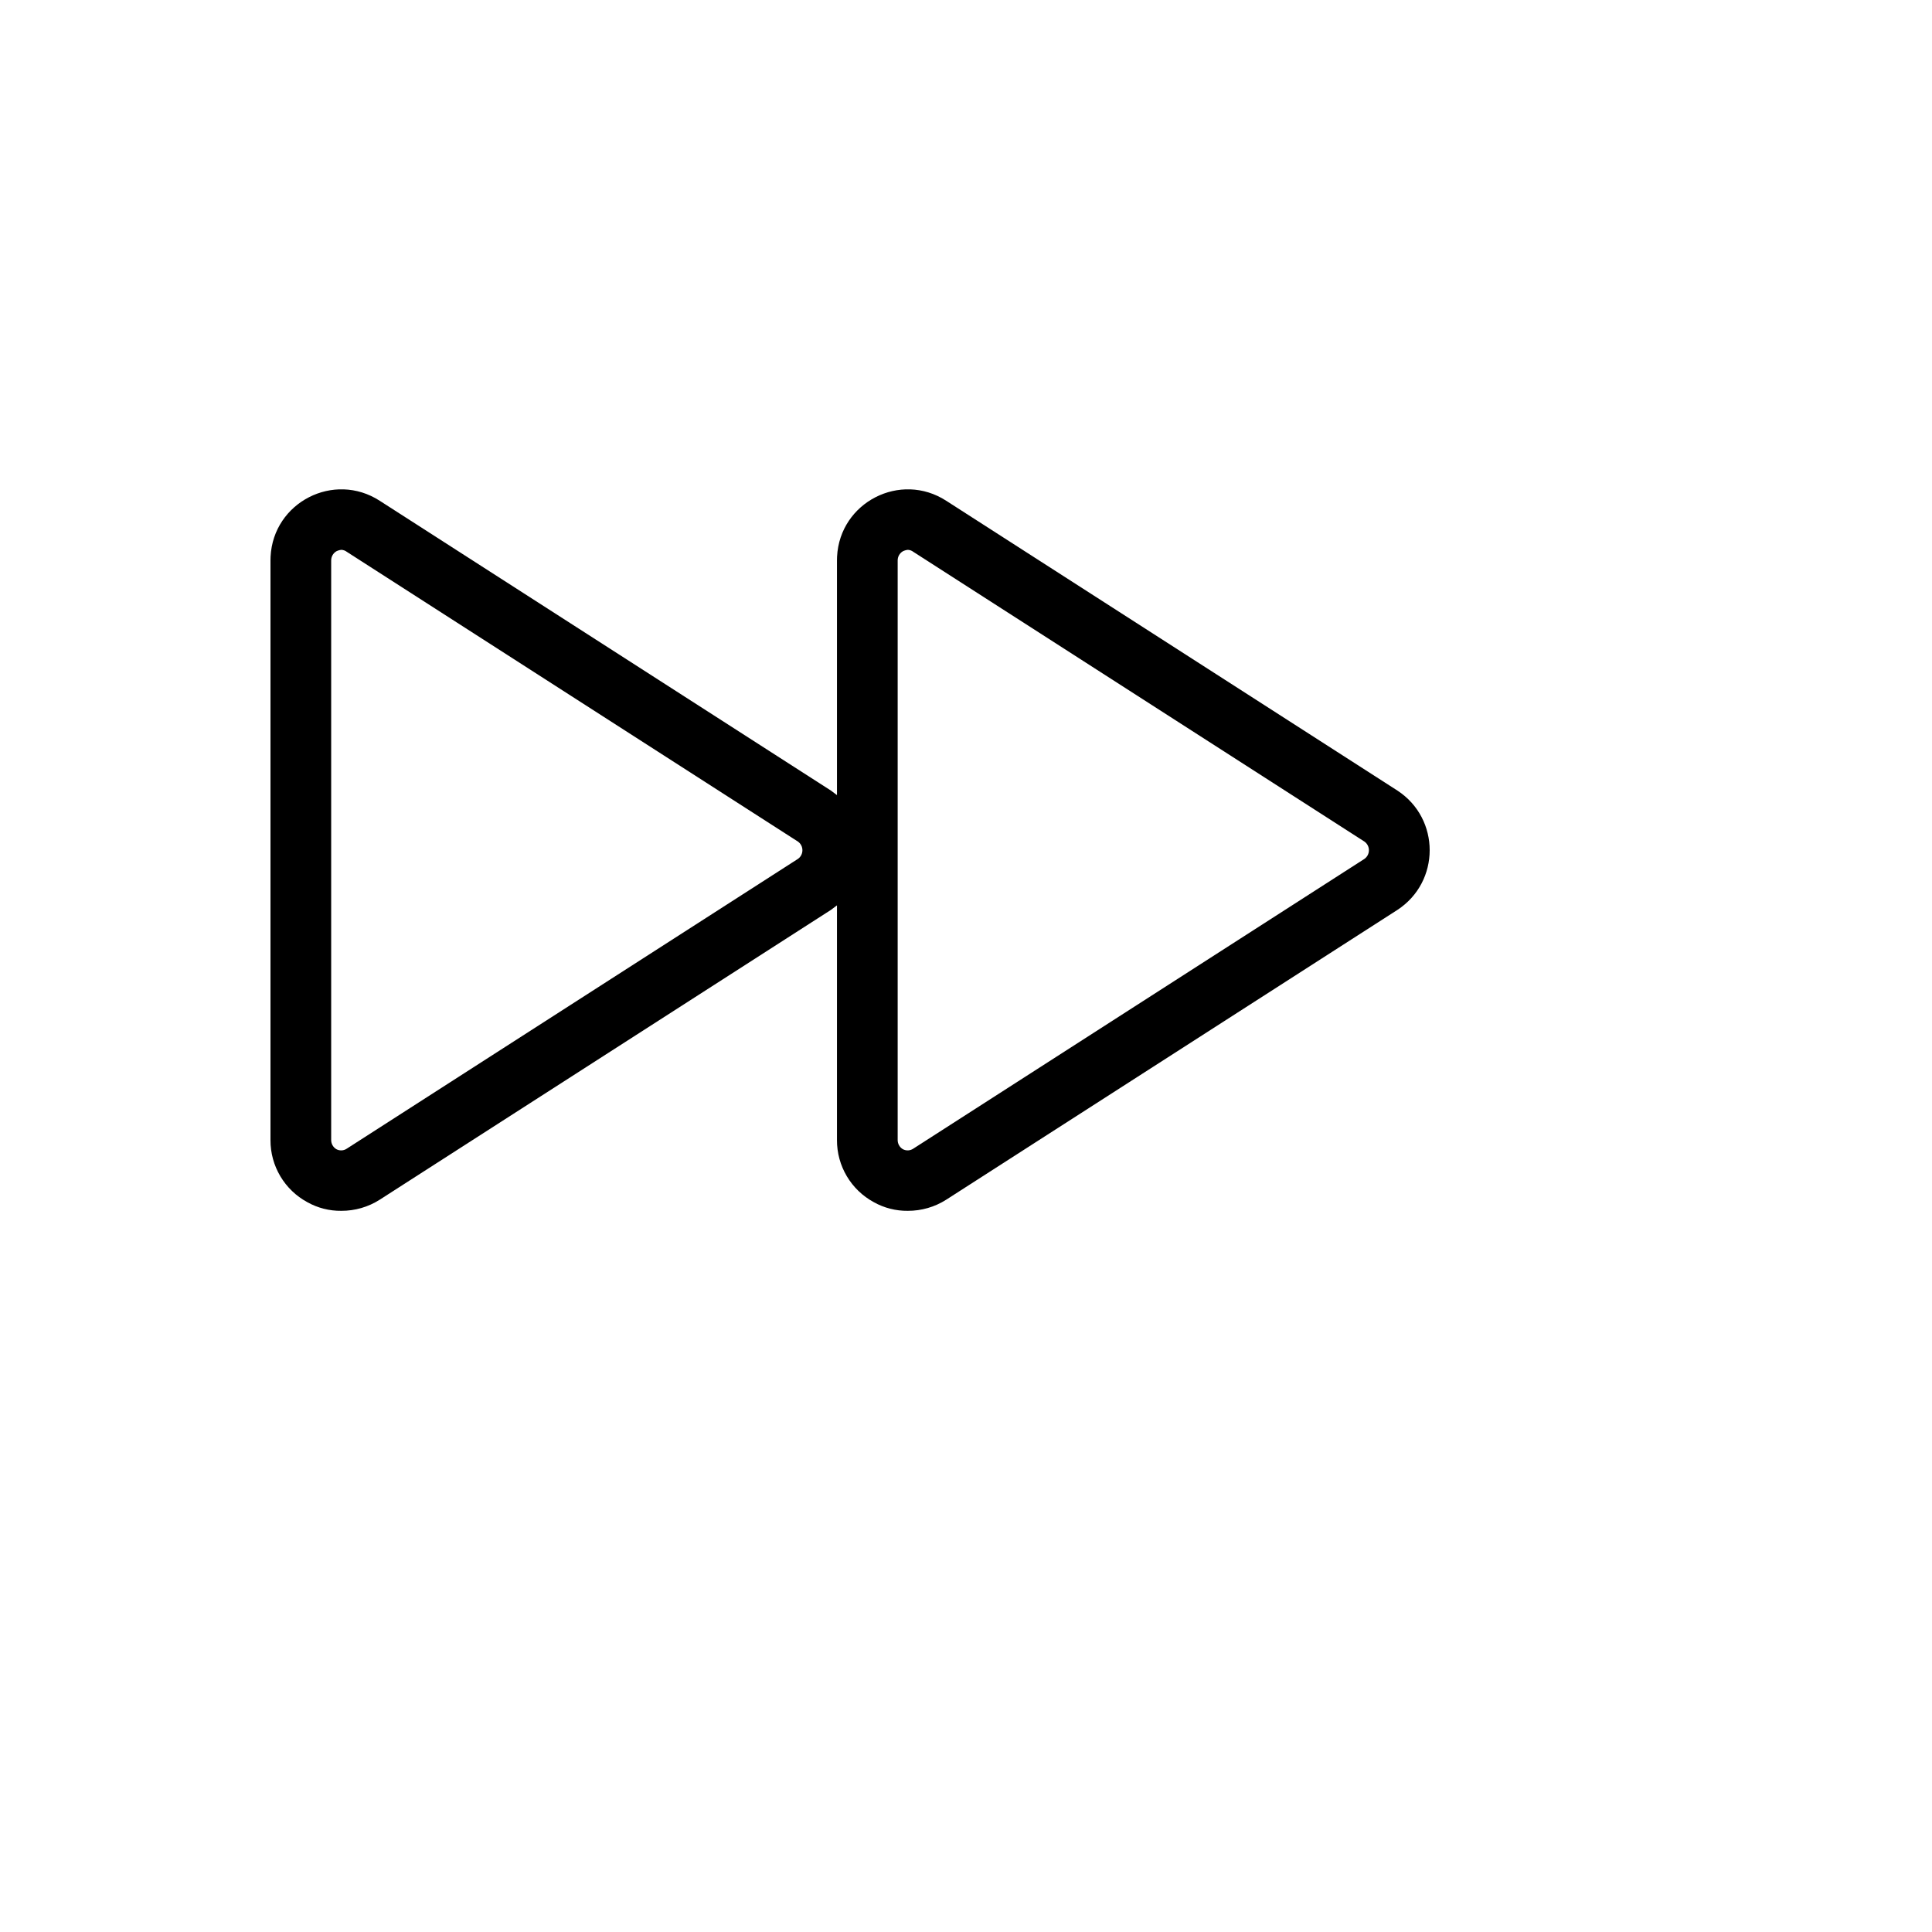 <svg xmlns="http://www.w3.org/2000/svg" version="1.1" xmlns:xlink="http://www.w3.org/1999/xlink" width="100%" height="100%" id="svgWorkerArea" viewBox="-25 -25 625 625" xmlns:idraw="https://idraw.muisca.co" style="background: white;"><defs id="defsdoc"><pattern id="patternBool" x="0" y="0" width="10" height="10" patternUnits="userSpaceOnUse" patternTransform="rotate(35)"><circle cx="5" cy="5" r="4" style="stroke: none;fill: #ff000070;"></circle></pattern></defs><g id="fileImp-281091343" class="cosito"><path id="pathImp-456962009" class="grouped" d="M427.058 230.745C427.058 230.745 281.104 137 281.104 137 266.294 127.428 246.675 137.476 245.79 155.085 245.769 155.492 245.76 155.899 245.761 156.305 245.761 156.305 245.761 232.217 245.761 232.217 245.761 232.217 243.797 230.745 243.797 230.745 243.797 230.745 97.843 137 97.843 137 83.034 127.428 63.415 137.476 62.529 155.085 62.509 155.492 62.499 155.899 62.5 156.305 62.5 156.305 62.5 343.794 62.5 343.794 62.46 352.193 67.052 359.93 74.445 363.918 77.793 365.787 81.573 366.746 85.408 366.699 89.813 366.72 94.131 365.47 97.843 363.1 97.843 363.1 243.797 269.355 243.797 269.355 243.797 269.355 245.761 267.882 245.761 267.883 245.761 267.882 245.761 343.794 245.761 343.794 245.72 352.193 250.313 359.93 257.705 363.918 261.053 365.787 264.834 366.746 268.668 366.699 273.073 366.72 277.391 365.47 281.104 363.1 281.104 363.1 427.058 269.355 427.058 269.355 440.981 260.249 440.981 239.85 427.058 230.745 427.058 230.745 427.058 230.745 427.058 230.745M233.162 252.831C233.162 252.831 87.208 346.576 87.208 346.576 86.186 347.276 84.856 347.339 83.772 346.739 82.749 346.111 82.129 344.994 82.135 343.794 82.135 343.794 82.135 156.305 82.135 156.305 82.129 155.105 82.749 153.989 83.772 153.36 84.283 153.099 84.837 152.933 85.408 152.87 86.062 152.893 86.692 153.122 87.208 153.524 87.208 153.524 233.162 247.268 233.162 247.269 235.053 248.64 235.053 251.459 233.162 252.831 233.162 252.831 233.162 252.831 233.162 252.831M416.422 252.831C416.422 252.831 270.468 346.576 270.468 346.576 269.446 347.276 268.116 347.339 267.032 346.739 266.01 346.111 265.389 344.994 265.396 343.794 265.396 343.794 265.396 156.305 265.396 156.305 265.389 155.105 266.01 153.989 267.032 153.36 267.543 153.099 268.098 152.933 268.668 152.87 269.322 152.893 269.952 153.122 270.468 153.524 270.468 153.524 416.422 247.268 416.422 247.269 418.314 248.64 418.314 251.459 416.422 252.831 416.422 252.831 416.422 252.831 416.422 252.831"></path></g></svg>